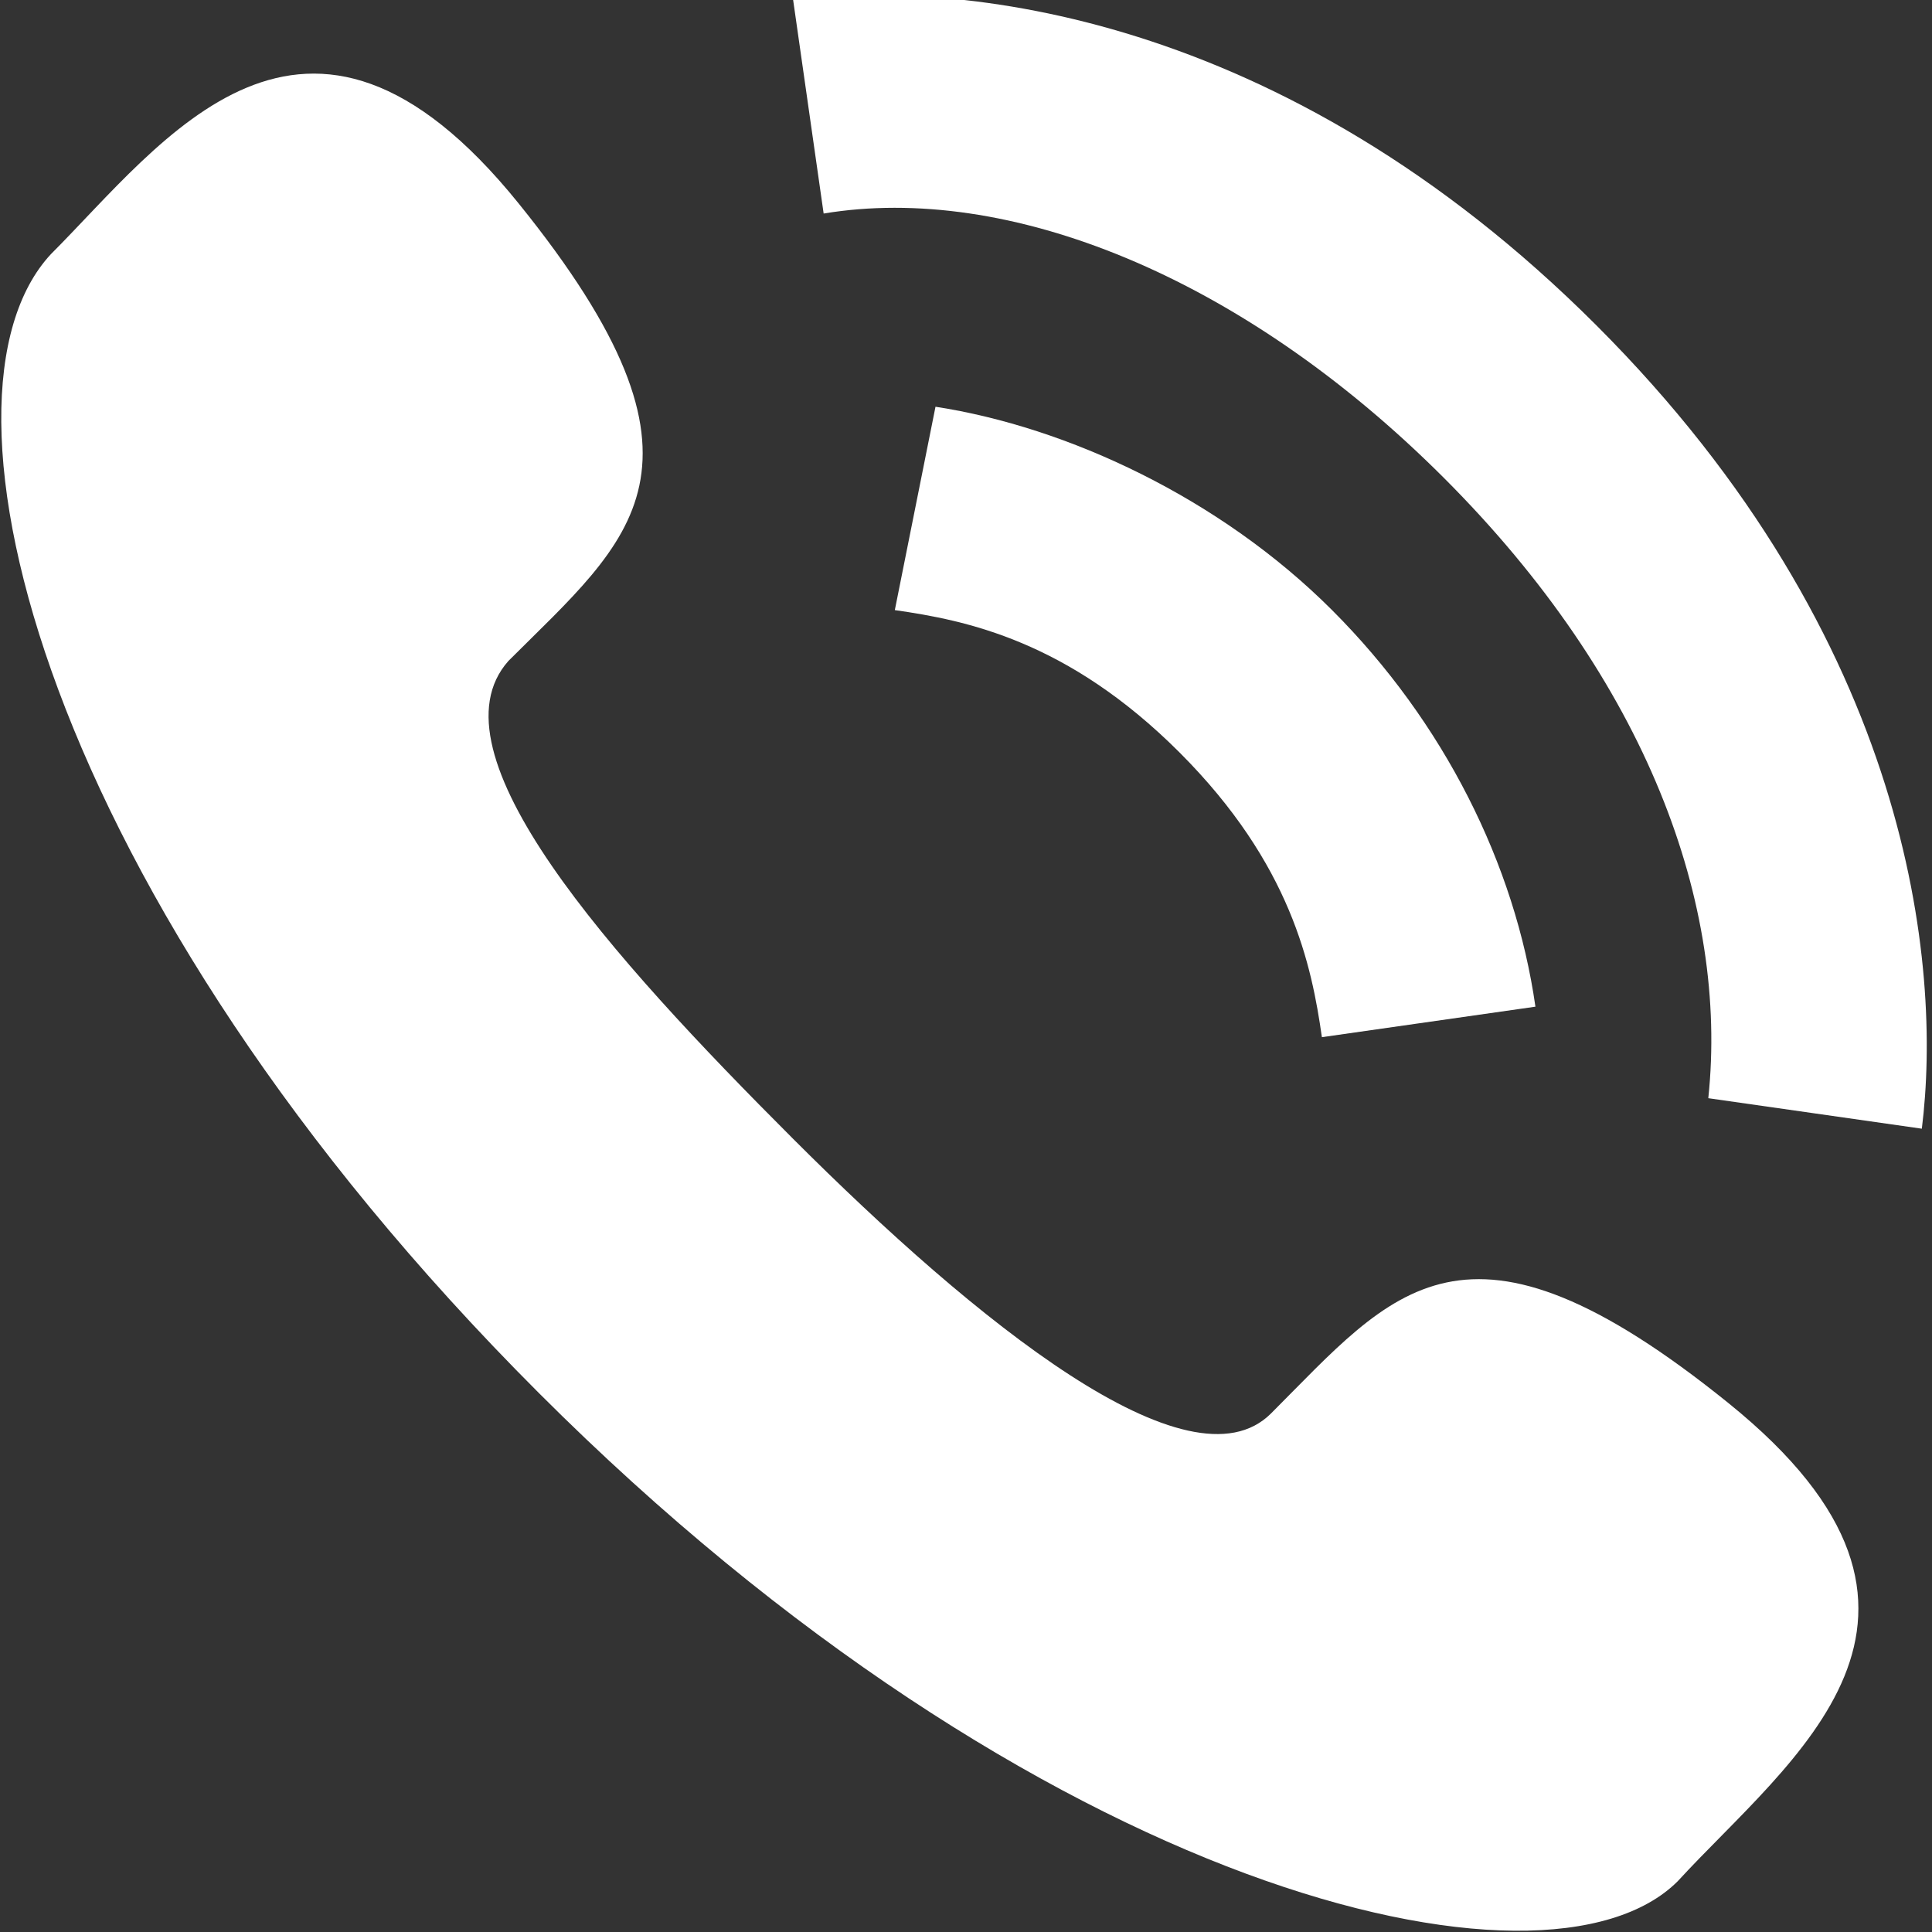 <?xml version="1.0" encoding="utf-8"?>
<!-- Generator: Adobe Illustrator 26.1.0, SVG Export Plug-In . SVG Version: 6.00 Build 0)  -->
<svg version="1.1" id="Laag_1" xmlns="http://www.w3.org/2000/svg" xmlns:xlink="http://www.w3.org/1999/xlink" x="0px" y="0px"
	 viewBox="0 0 19 19" style="enable-background:new 0 0 19 19;" xml:space="preserve">
<rect x="0" y="0" width="19" height="19" fill="#333333" stroke="none"/>
<style type="text/css">
	.st0{fill:#FFFFFF;}
</style>
<g>
	<path class="st0" d="M7.8,11.2c1.8,1.8,3.9,3.5,4.7,2.7c1.2-1.2,1.9-2.2,4.5-0.1c2.6,2.1,0.6,3.5-0.5,4.7
		c-1.3,1.3-6.3,0.1-11.2-4.8C0.4,8.8-0.8,3.9,0.5,2.5C1.6,1.4,3-0.6,5.1,2C7.2,4.6,6.2,5.3,5,6.5C4.2,7.4,6,9.4,7.8,11.2z"/>
	<path class="st0" d="M15.1,9.9c-0.2-1.4-0.9-2.8-2-3.9c-1.1-1.1-2.6-1.8-3.9-2L8.8,6c0.7,0.1,1.7,0.3,2.8,1.4
		c1.1,1.1,1.3,2.1,1.4,2.8L15.1,9.9z"/>
	<path class="st0" d="M18.9,11.1c0.2-1.6-0.1-4.8-3.2-7.9c-3.1-3.1-6.3-3.4-7.9-3.2l0.3,2.1c1.8-0.3,4.1,0.6,6.1,2.6
		c2,2,2.8,4.2,2.6,6.1L18.9,11.1z"/>
</g>
</svg>
